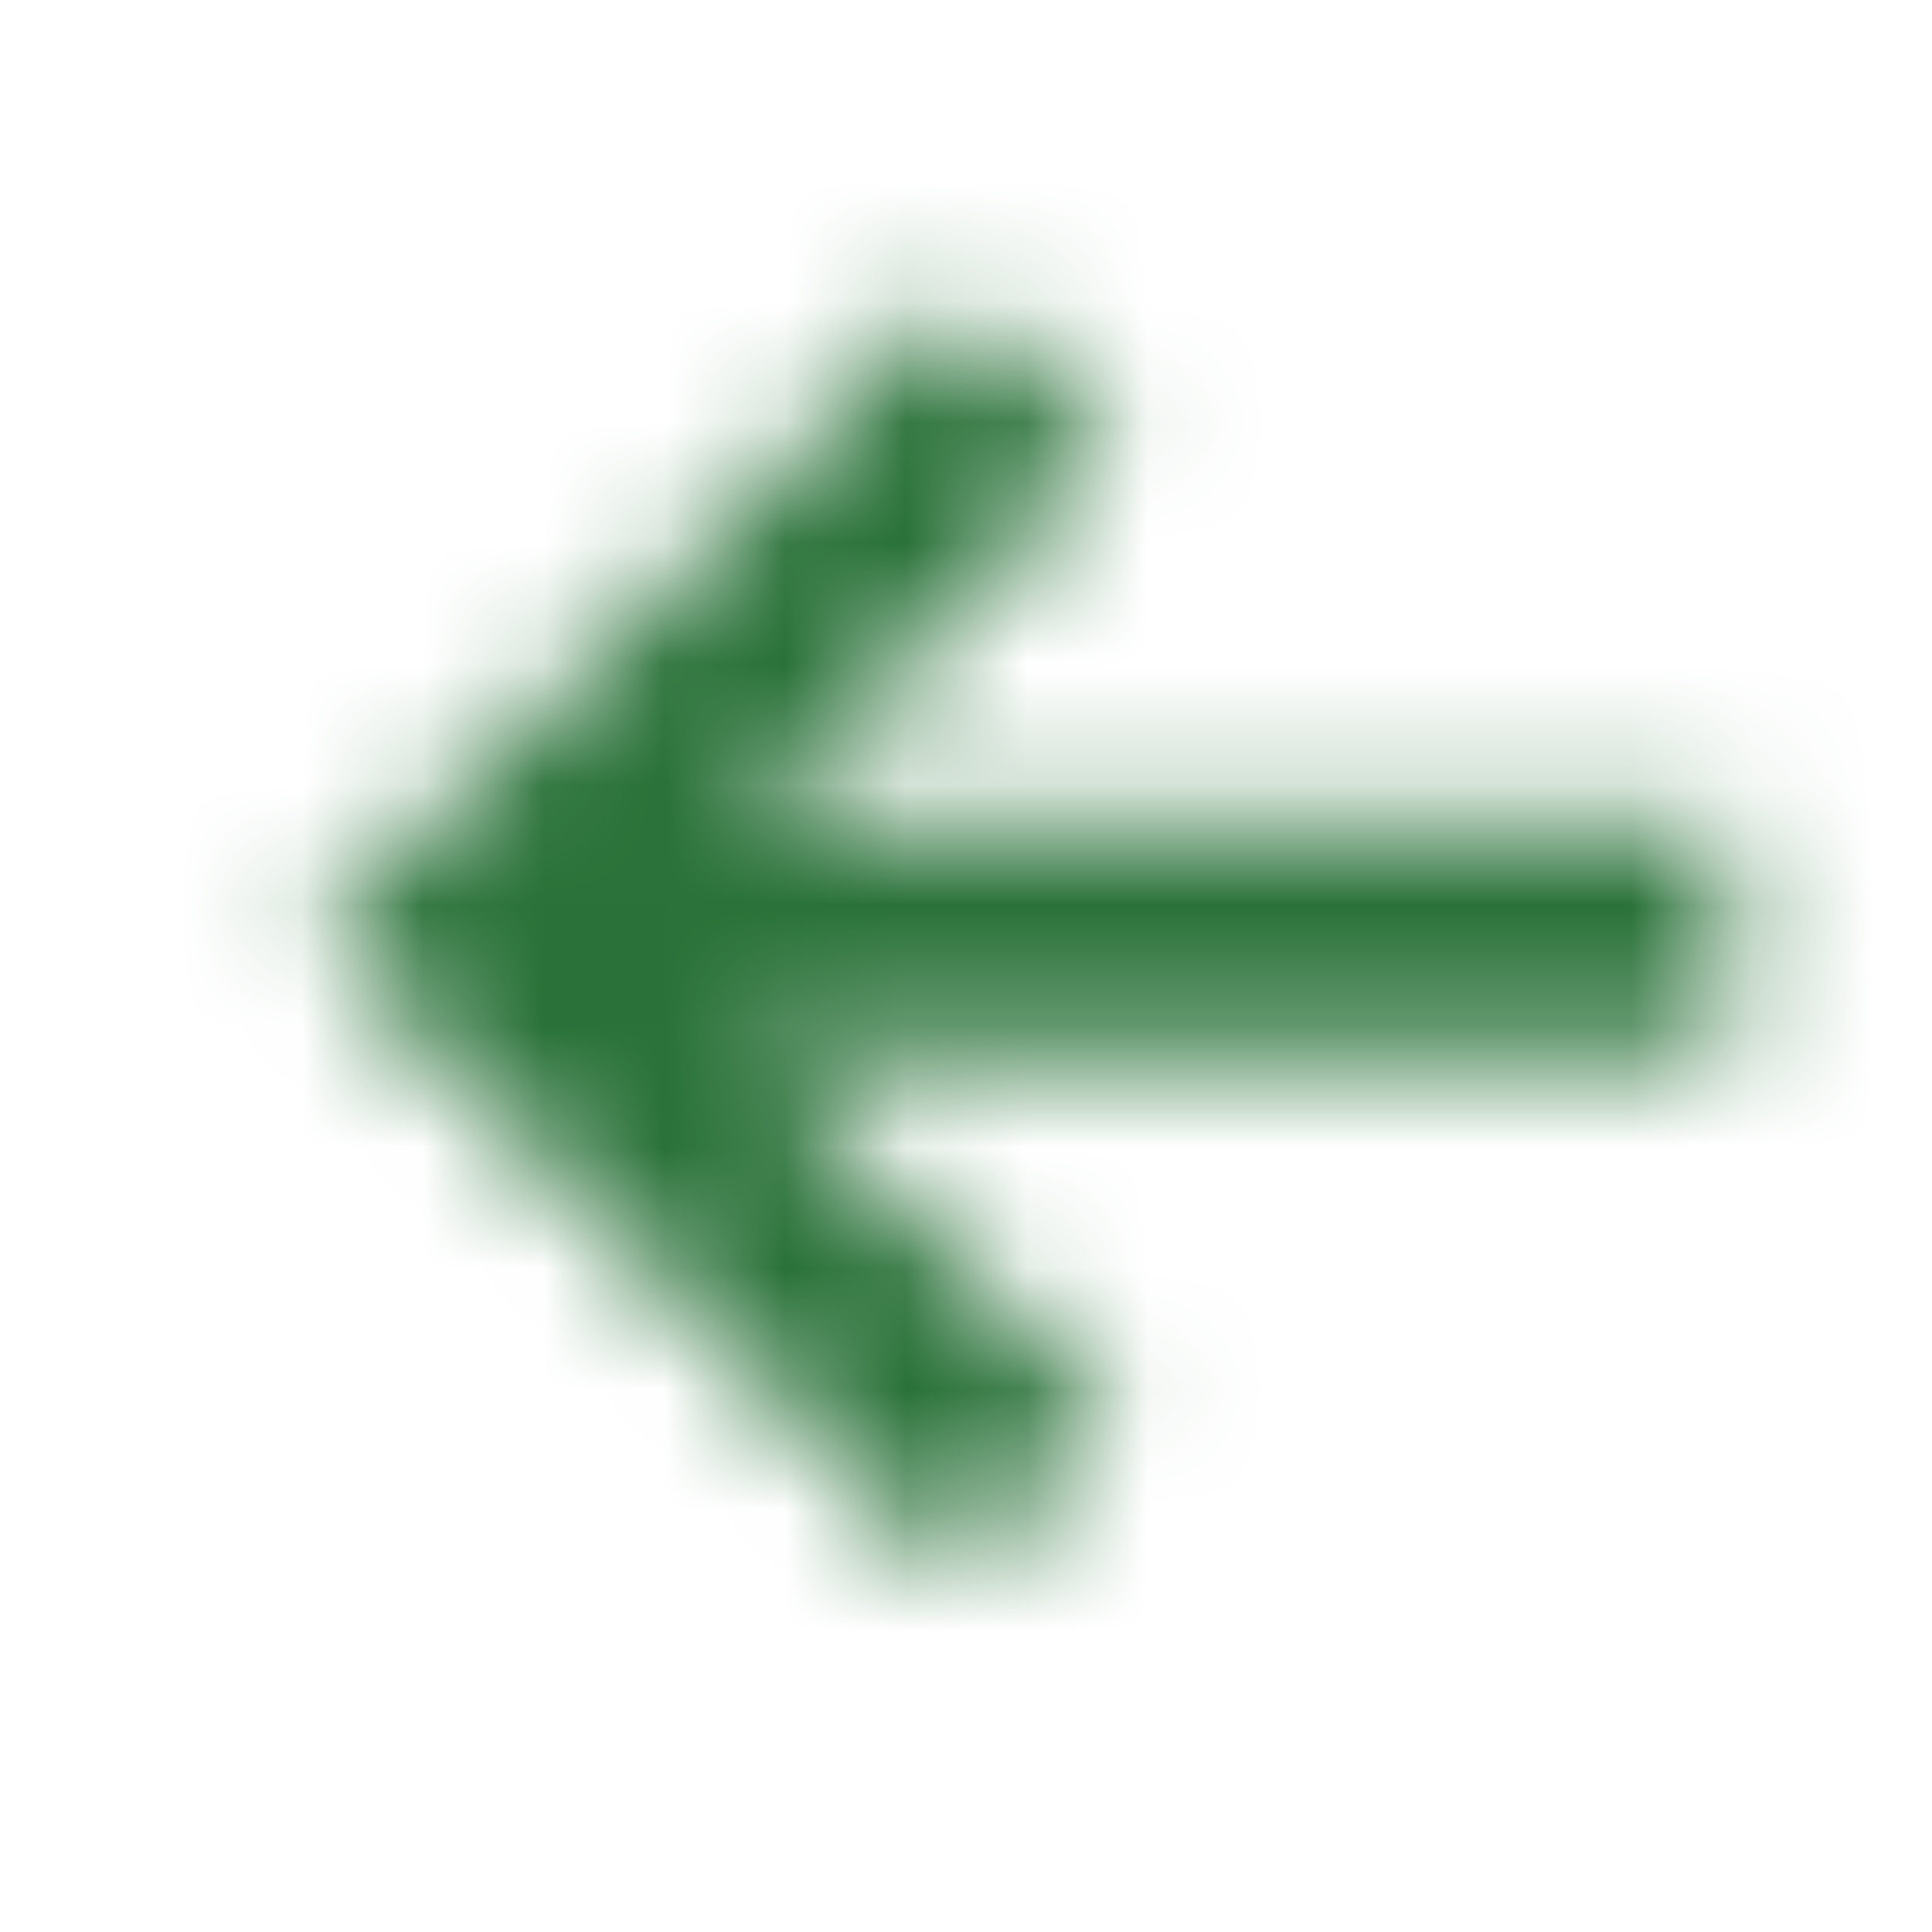<svg width="16" height="16" viewBox="0 0 16 16" fill="none" xmlns="http://www.w3.org/2000/svg">
<mask id="mask0_536_316" style="mask-type:alpha" maskUnits="userSpaceOnUse" x="-4" y="-4" width="24" height="24">
<g clip-path="url(#clip0_536_316)">
<g clip-path="url(#clip1_536_316)">
<path d="M14.301 6.787L14.301 8.707L6.189 8.712L9.233 11.757L7.917 13.059L2.609 7.751L7.92 2.439L9.238 3.758L6.189 6.791L14.301 6.787Z" fill="#5A9F4D"/>
</g>
</g>
</mask>
<g mask="url(#mask0_536_316)">
<rect x="16" y="16" width="16" height="16" transform="rotate(-180 16 16)" fill="#297138"/>
</g>
<defs>
<clipPath id="clip0_536_316">
<rect width="16" height="16" fill="white" transform="translate(8 19.314) rotate(-135)"/>
</clipPath>
<clipPath id="clip1_536_316">
<rect width="16" height="16" fill="white" transform="translate(8 19.314) rotate(-135)"/>
</clipPath>
</defs>
</svg>
